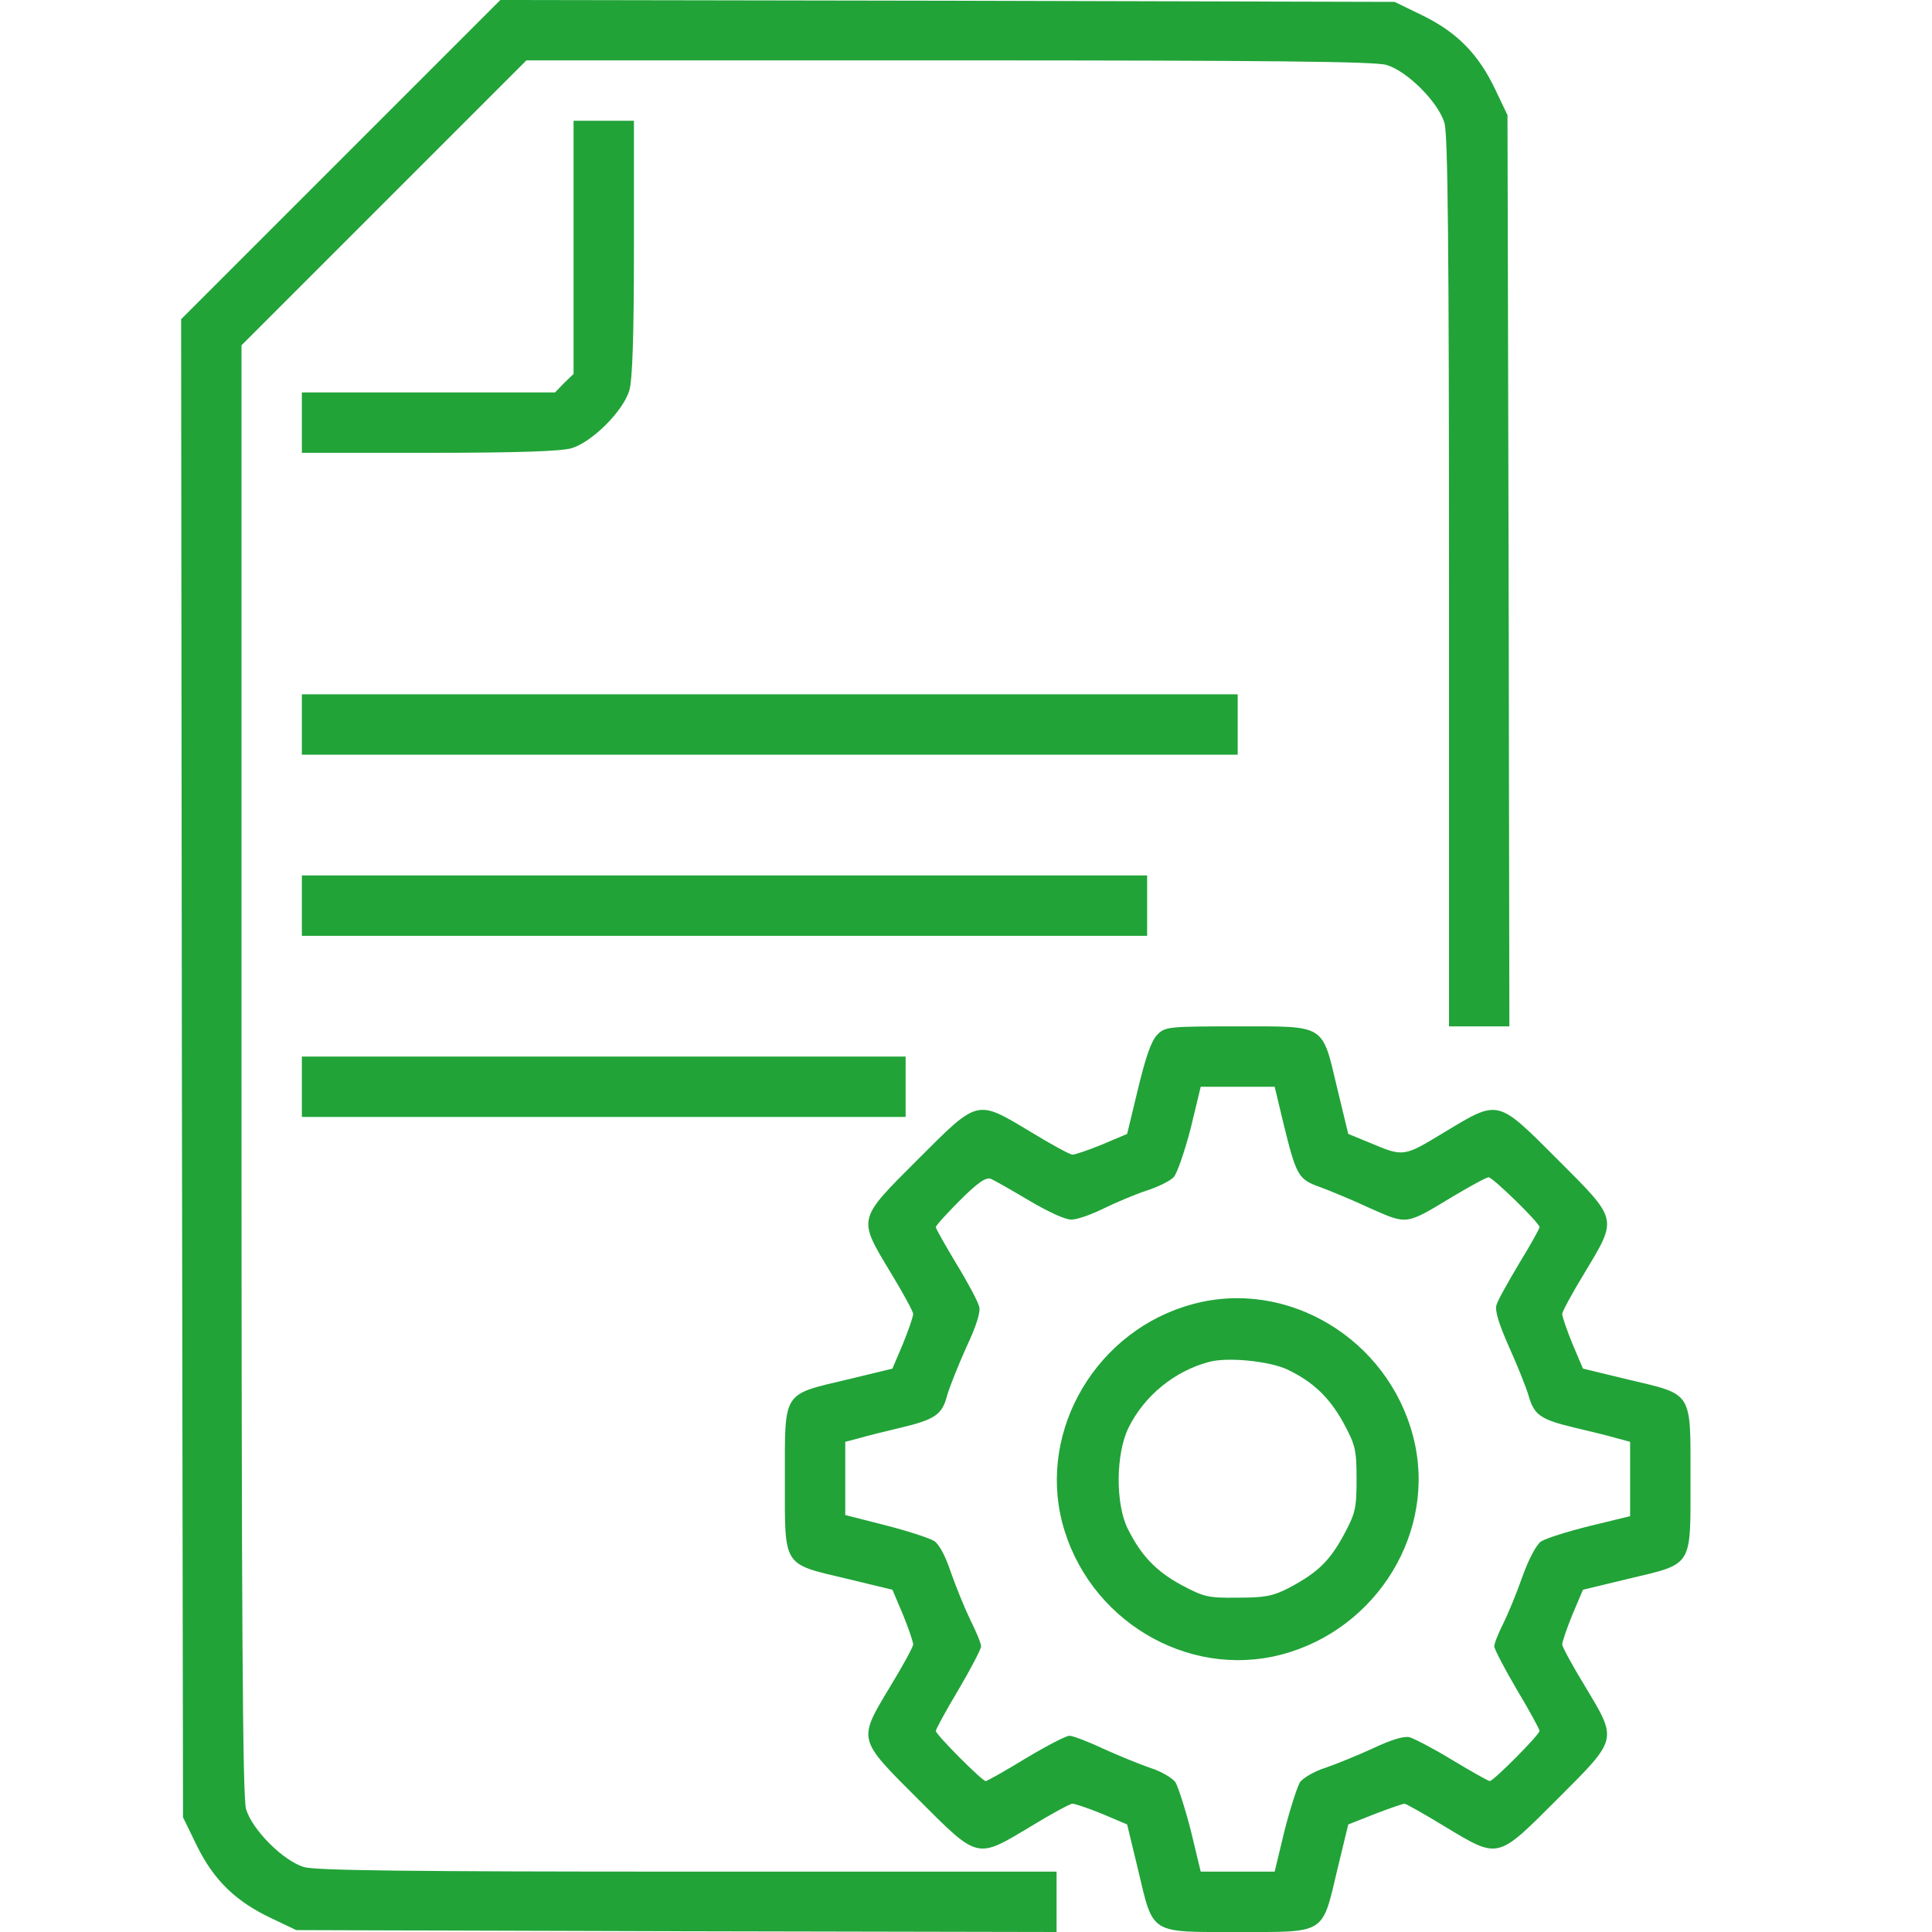 <?xml version="1.0" standalone="no"?>
<!DOCTYPE svg PUBLIC "-//W3C//DTD SVG 20010904//EN"
 "http://www.w3.org/TR/2001/REC-SVG-20010904/DTD/svg10.dtd">
<svg version="1.0" xmlns="http://www.w3.org/2000/svg"
 width="512pt" height="512pt" viewBox="0 0 512 512"
 preserveAspectRatio="xMidYMid meet">

<g transform="translate(0,512) scale(0.1,-0.1)"
fill="#21A338" stroke="none">
<path d="M903 4697 l-423 -423 2 -1985 3 -1985 37 -76 c45 -91 103 -147 196
-191 l67 -32 1008 -3 1007 -2 0 80 0 80 -976 0 c-738 0 -987 3 -1018 12 -55
16 -138 99 -154 154 -9 32 -12 483 -12 1960 l0 1919 378 378 377 377 1119 0
c849 0 1129 -3 1160 -12 55 -16 138 -99 154 -154 9 -31 12 -323 12 -1218 l0
-1176 80 0 80 0 -2 1208 -3 1207 -32 67 c-44 93 -100 151 -191 196 l-76 37
-1185 3 -1185 2 -423 -423z"/>
<path d="M1520 4465 l0 -336 -25 -24 -24 -25 -336 0 -335 0 0 -80 0 -80 336 0
c235 0 349 4 378 12 55 16 138 99 154 154 8 29 12 143 12 378 l0 336 -80 0
-80 0 0 -335z"/>
<path d="M800 3200 l0 -80 1240 0 1240 0 0 80 0 80 -1240 0 -1240 0 0 -80z"/>
<path d="M800 2720 l0 -80 1120 0 1120 0 0 80 0 80 -1120 0 -1120 0 0 -80z"/>
<path d="M800 2240 l0 -80 800 0 800 0 0 80 0 80 -800 0 -800 0 0 -80z"/>
<path d="M3067 2378 c-16 -16 -31 -60 -51 -143 l-29 -120 -66 -28 c-37 -15
-72 -27 -79 -27 -6 0 -56 27 -110 60 -145 87 -138 89 -300 -73 -161 -161 -159
-154 -72 -299 33 -54 60 -104 60 -110 0 -7 -12 -42 -27 -79 l-28 -66 -120 -29
c-173 -41 -165 -29 -165 -264 0 -235 -8 -223 165 -264 l120 -29 28 -66 c15
-37 27 -72 27 -79 0 -6 -27 -56 -60 -110 -87 -145 -89 -138 73 -300 161 -161
154 -159 299 -72 54 33 104 60 110 60 7 0 42 -12 79 -27 l66 -28 29 -120 c41
-173 29 -165 264 -165 235 0 223 -8 264 165 l29 120 71 28 c39 15 74 27 78 27
4 0 52 -27 106 -60 145 -87 138 -89 299 72 162 162 160 155 73 300 -33 54 -60
104 -60 110 0 7 12 42 27 79 l28 66 120 29 c173 41 165 29 165 264 0 235 8
223 -165 264 l-120 29 -28 66 c-15 37 -27 72 -27 79 0 6 27 56 60 110 87 145
89 138 -72 299 -162 162 -155 160 -301 72 -109 -66 -107 -65 -198 -27 l-56 23
-29 120 c-41 173 -29 165 -264 165 -185 0 -192 -1 -213 -22z m333 -230 c35
-143 40 -153 96 -173 27 -10 88 -35 135 -57 100 -44 93 -45 219 31 47 28 89
51 95 51 11 0 135 -121 135 -132 0 -4 -24 -47 -54 -96 -29 -49 -57 -98 -60
-110 -5 -15 6 -50 32 -109 22 -49 46 -108 53 -132 15 -52 32 -63 124 -85 39
-9 87 -21 108 -27 l37 -10 0 -98 0 -99 -107 -26 c-60 -15 -117 -33 -129 -41
-12 -8 -32 -45 -49 -92 -15 -43 -38 -99 -51 -125 -13 -26 -24 -53 -24 -61 0
-7 27 -59 60 -115 33 -55 60 -105 60 -109 0 -10 -122 -133 -132 -133 -4 0 -48
25 -98 55 -49 30 -101 57 -114 61 -15 4 -48 -6 -97 -29 -41 -19 -98 -42 -127
-52 -29 -9 -59 -27 -67 -38 -7 -12 -26 -70 -41 -129 l-26 -108 -98 0 -98 0
-26 108 c-15 59 -34 117 -41 129 -8 11 -38 29 -67 38 -29 10 -85 33 -125 51
-40 19 -80 34 -89 34 -9 0 -61 -27 -116 -60 -54 -33 -102 -60 -106 -60 -9 0
-132 123 -132 133 0 4 27 54 60 109 33 56 60 108 60 115 0 8 -13 39 -29 71
-15 31 -38 88 -51 125 -14 42 -30 73 -44 83 -13 8 -71 27 -130 42 l-106 27 0
97 0 97 38 10 c20 6 69 18 107 27 93 22 112 35 125 86 7 24 30 81 51 128 26
55 38 93 34 107 -3 13 -30 64 -60 113 -30 50 -55 94 -55 98 0 4 29 36 64 71
47 47 69 62 82 57 9 -4 55 -30 102 -58 51 -30 96 -51 112 -50 15 0 54 14 86
30 33 16 83 37 113 47 29 9 61 25 71 35 9 9 29 67 45 128 l27 112 98 0 98 0
22 -92z"/>
<path d="M3161 1664 c-253 -68 -410 -331 -346 -579 67 -256 329 -415 580 -350
256 67 415 329 350 578 -67 259 -333 419 -584 351z m250 -173 c69 -33 112 -74
150 -143 31 -58 34 -70 34 -148 0 -78 -3 -90 -34 -148 -38 -70 -70 -100 -145
-140 -43 -22 -64 -26 -136 -26 -78 -1 -90 2 -148 33 -69 37 -109 80 -144 151
-32 66 -31 196 2 265 42 86 123 152 215 176 49 13 158 2 206 -20z"/>
</g>
</svg>
